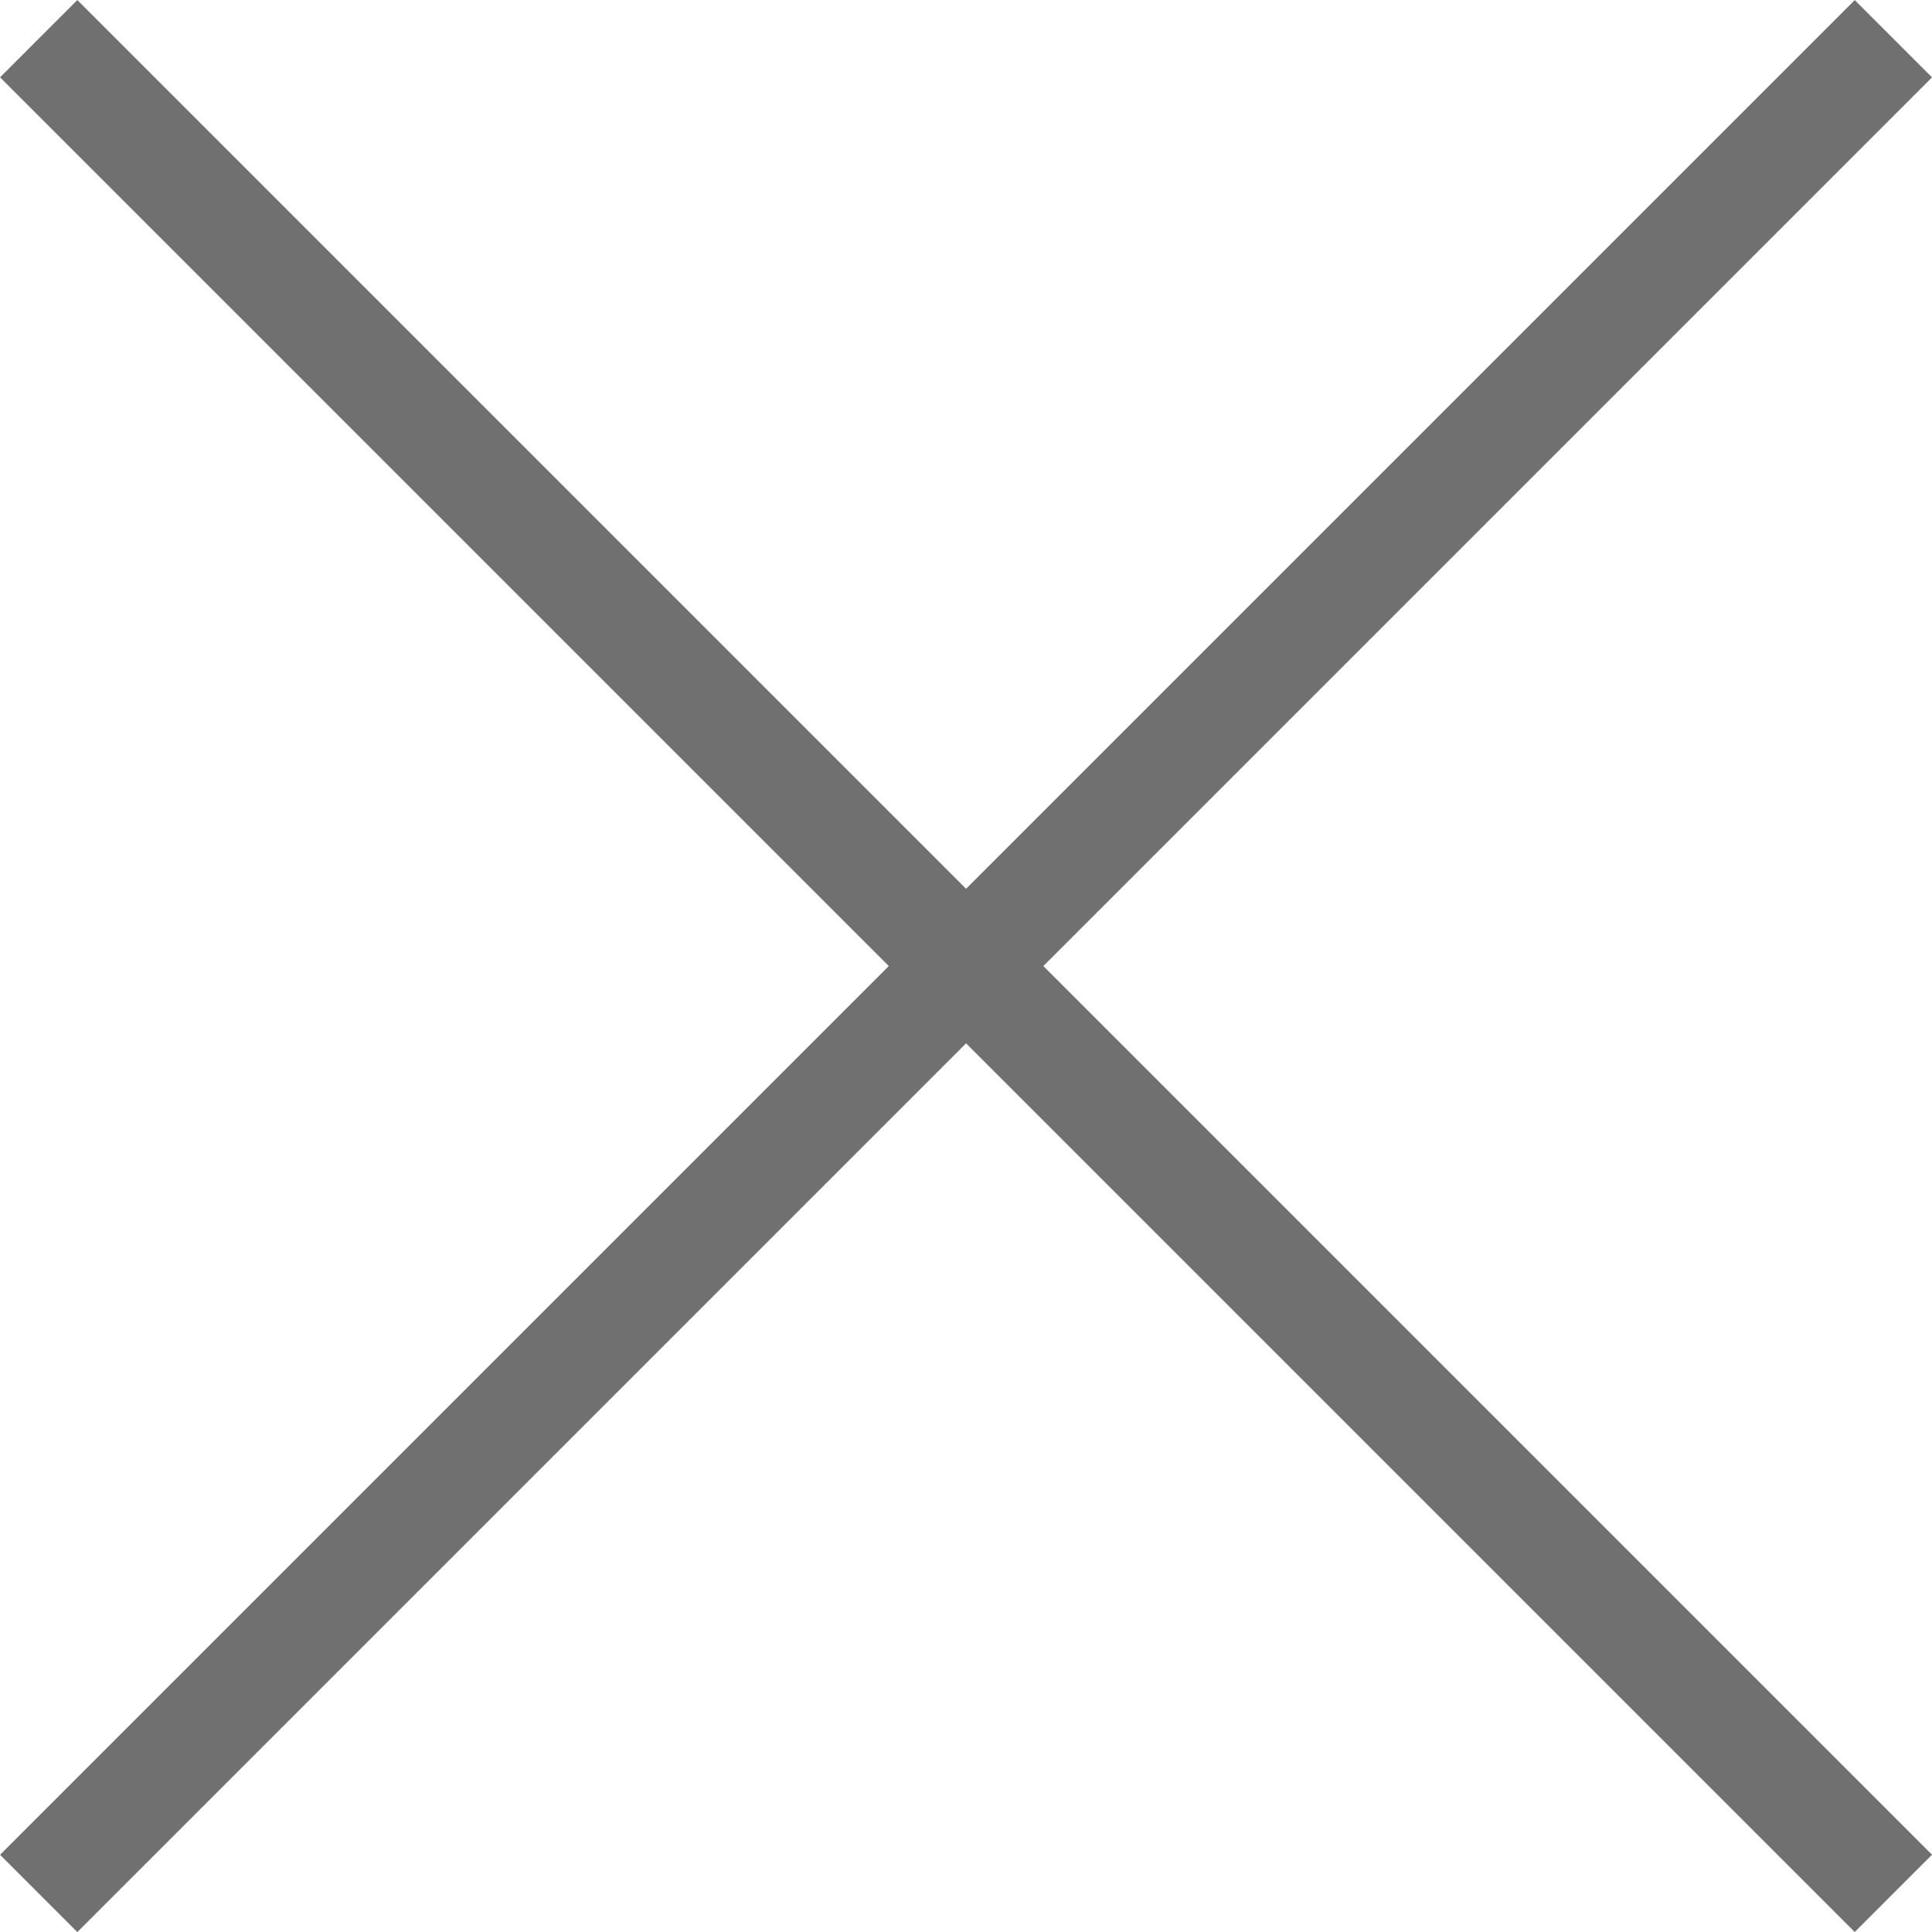 <svg xmlns="http://www.w3.org/2000/svg" width="17.678" height="17.678" viewBox="0 0 17.678 17.678">
  <g id="X" transform="translate(0.354 0.354)">
    <line id="Line_26" data-name="Line 26" y2="24" transform="rotate(-45)" fill="none" stroke="#707070" stroke-width="1"/>
    <line id="Line_27" data-name="Line 27" x1="24" transform="translate(0 16.971) rotate(-45)" fill="none" stroke="#707070" stroke-width="1"/>
  </g>
</svg>
